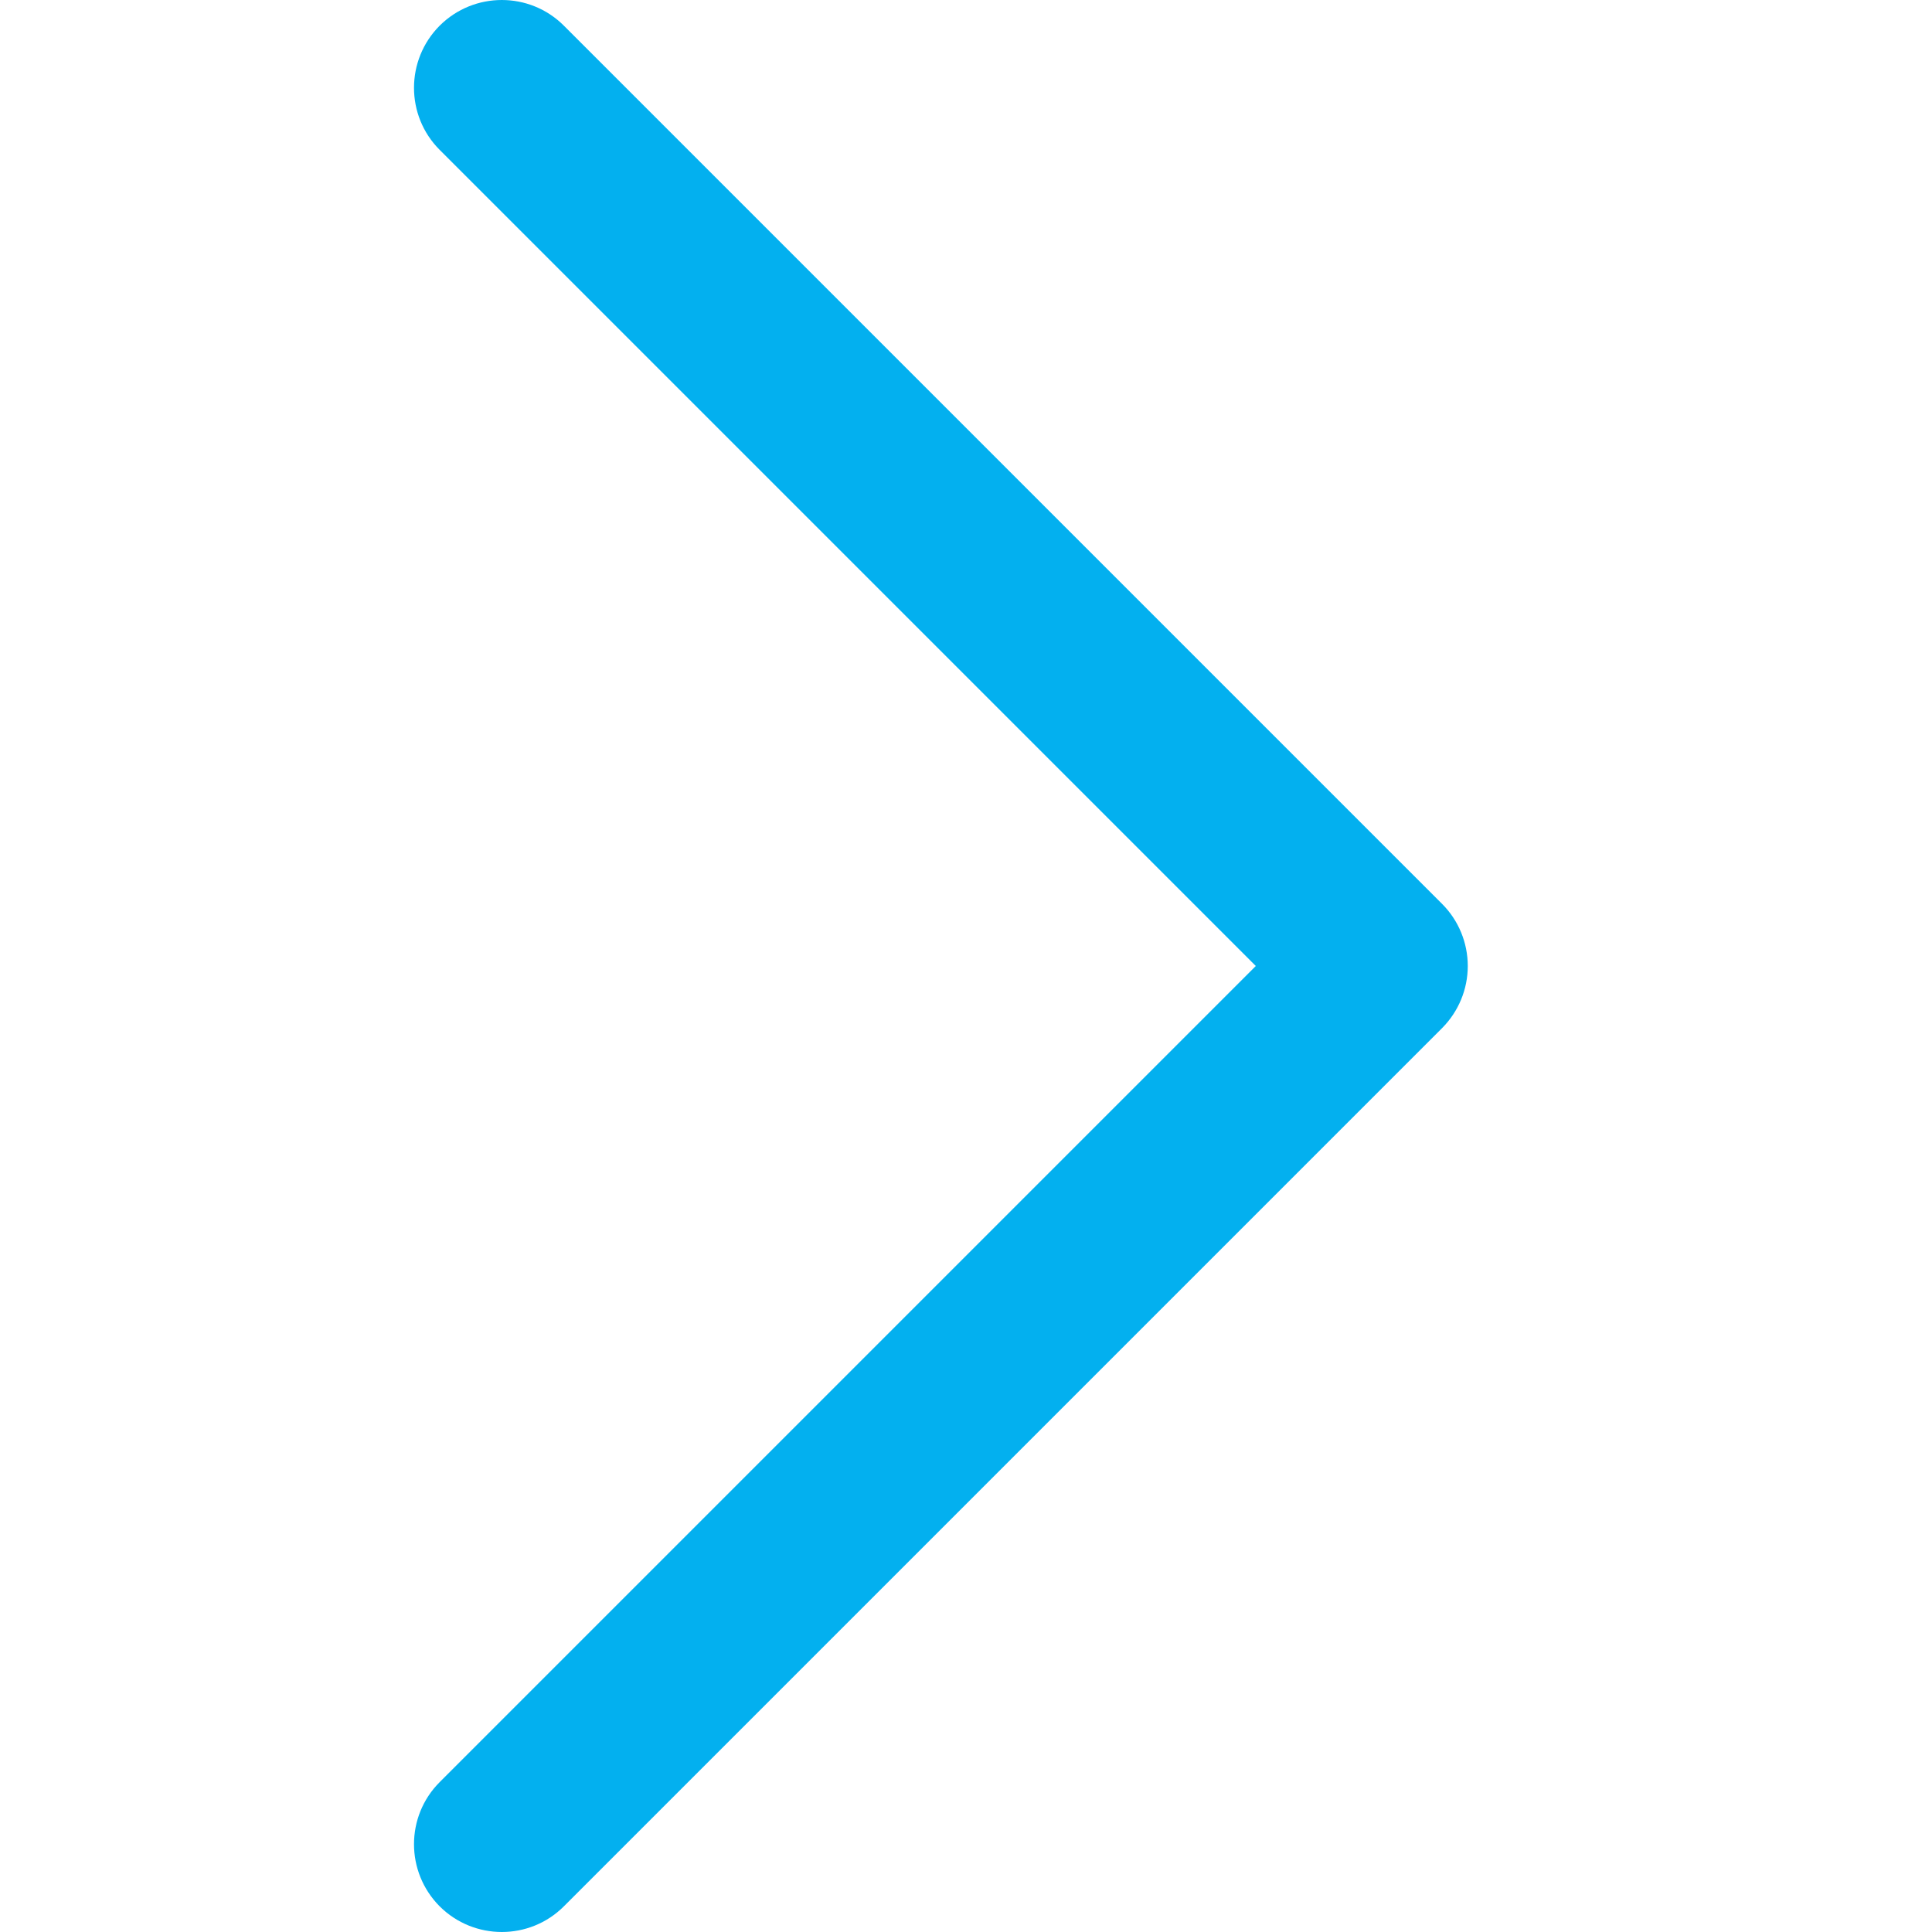 <svg width="14" height="14" viewBox="0 0 14 14" fill="none" xmlns="http://www.w3.org/2000/svg">
<path d="M3.186 0.186C2.938 0.435 2.938 0.838 3.186 1.086L9.1 7L3.186 12.914C2.938 13.162 2.938 13.565 3.186 13.814C3.435 14.062 3.838 14.062 4.086 13.814L10.45 7.45C10.569 7.33 10.636 7.169 10.636 7C10.636 6.831 10.569 6.669 10.45 6.55L4.086 0.186C3.838 -0.062 3.435 -0.062 3.186 0.186Z" fill="#03B0EF"/>
</svg>
